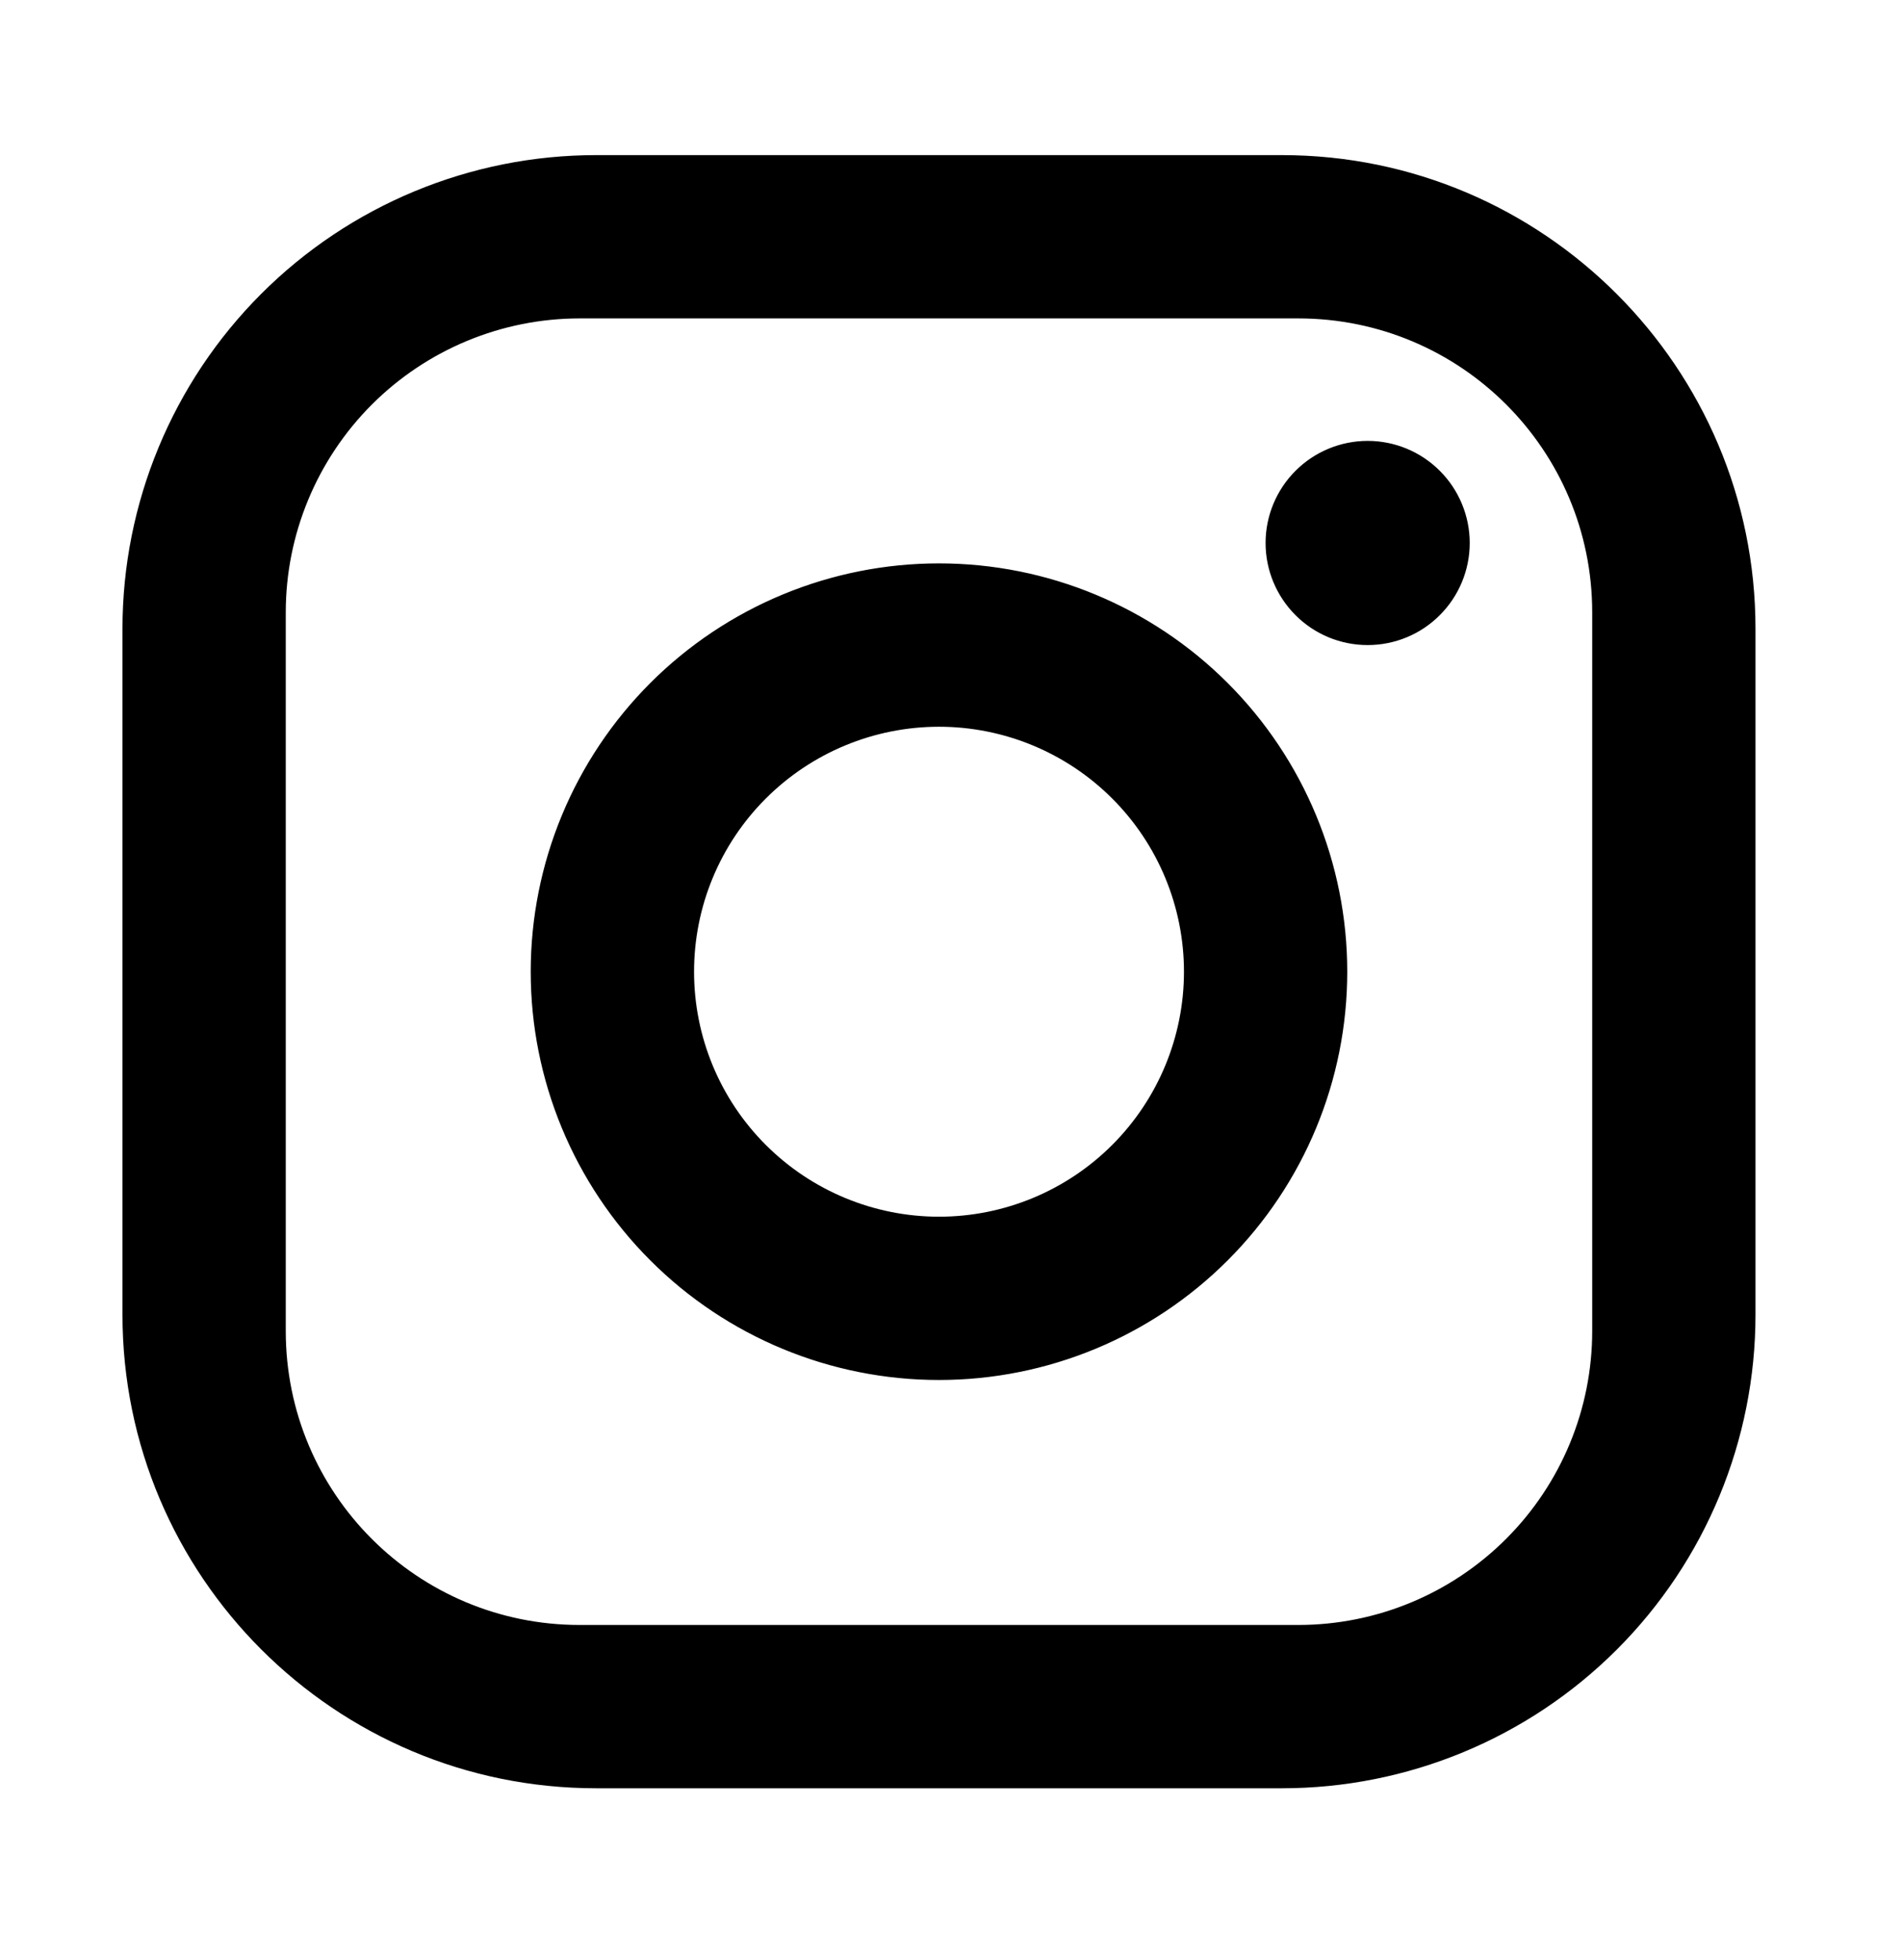 <svg width="33" height="34" viewBox="0 0 33 34" fill="none" xmlns="http://www.w3.org/2000/svg">
<path d="M10.342 2.691H22.242C26.775 2.691 30.458 6.375 30.458 10.908V22.808C30.458 24.987 29.593 27.077 28.052 28.618C26.511 30.159 24.421 31.024 22.242 31.024H10.342C5.808 31.024 2.125 27.341 2.125 22.808V10.908C2.125 8.729 2.991 6.639 4.532 5.098C6.073 3.557 8.162 2.691 10.342 2.691ZM10.058 5.524C8.706 5.524 7.409 6.062 6.452 7.018C5.496 7.975 4.958 9.272 4.958 10.624V23.091C4.958 25.91 7.239 28.191 10.058 28.191H22.525C23.878 28.191 25.175 27.654 26.131 26.697C27.088 25.741 27.625 24.444 27.625 23.091V10.624C27.625 7.805 25.344 5.524 22.525 5.524H10.058ZM23.729 7.649C24.199 7.649 24.649 7.836 24.981 8.168C25.313 8.5 25.5 8.951 25.5 9.42C25.5 9.89 25.313 10.34 24.981 10.672C24.649 11.005 24.199 11.191 23.729 11.191C23.259 11.191 22.809 11.005 22.477 10.672C22.145 10.34 21.958 9.89 21.958 9.42C21.958 8.951 22.145 8.5 22.477 8.168C22.809 7.836 23.259 7.649 23.729 7.649ZM16.292 9.774C18.17 9.774 19.972 10.521 21.3 11.849C22.629 13.178 23.375 14.979 23.375 16.858C23.375 18.736 22.629 20.538 21.3 21.866C19.972 23.195 18.17 23.941 16.292 23.941C14.413 23.941 12.611 23.195 11.283 21.866C9.955 20.538 9.208 18.736 9.208 16.858C9.208 14.979 9.955 13.178 11.283 11.849C12.611 10.521 14.413 9.774 16.292 9.774ZM16.292 12.608C15.165 12.608 14.084 13.056 13.287 13.853C12.489 14.65 12.042 15.731 12.042 16.858C12.042 17.985 12.489 19.066 13.287 19.863C14.084 20.66 15.165 21.108 16.292 21.108C17.419 21.108 18.5 20.66 19.297 19.863C20.094 19.066 20.542 17.985 20.542 16.858C20.542 15.731 20.094 14.65 19.297 13.853C18.5 13.056 17.419 12.608 16.292 12.608Z" fill="black"/>
</svg>
